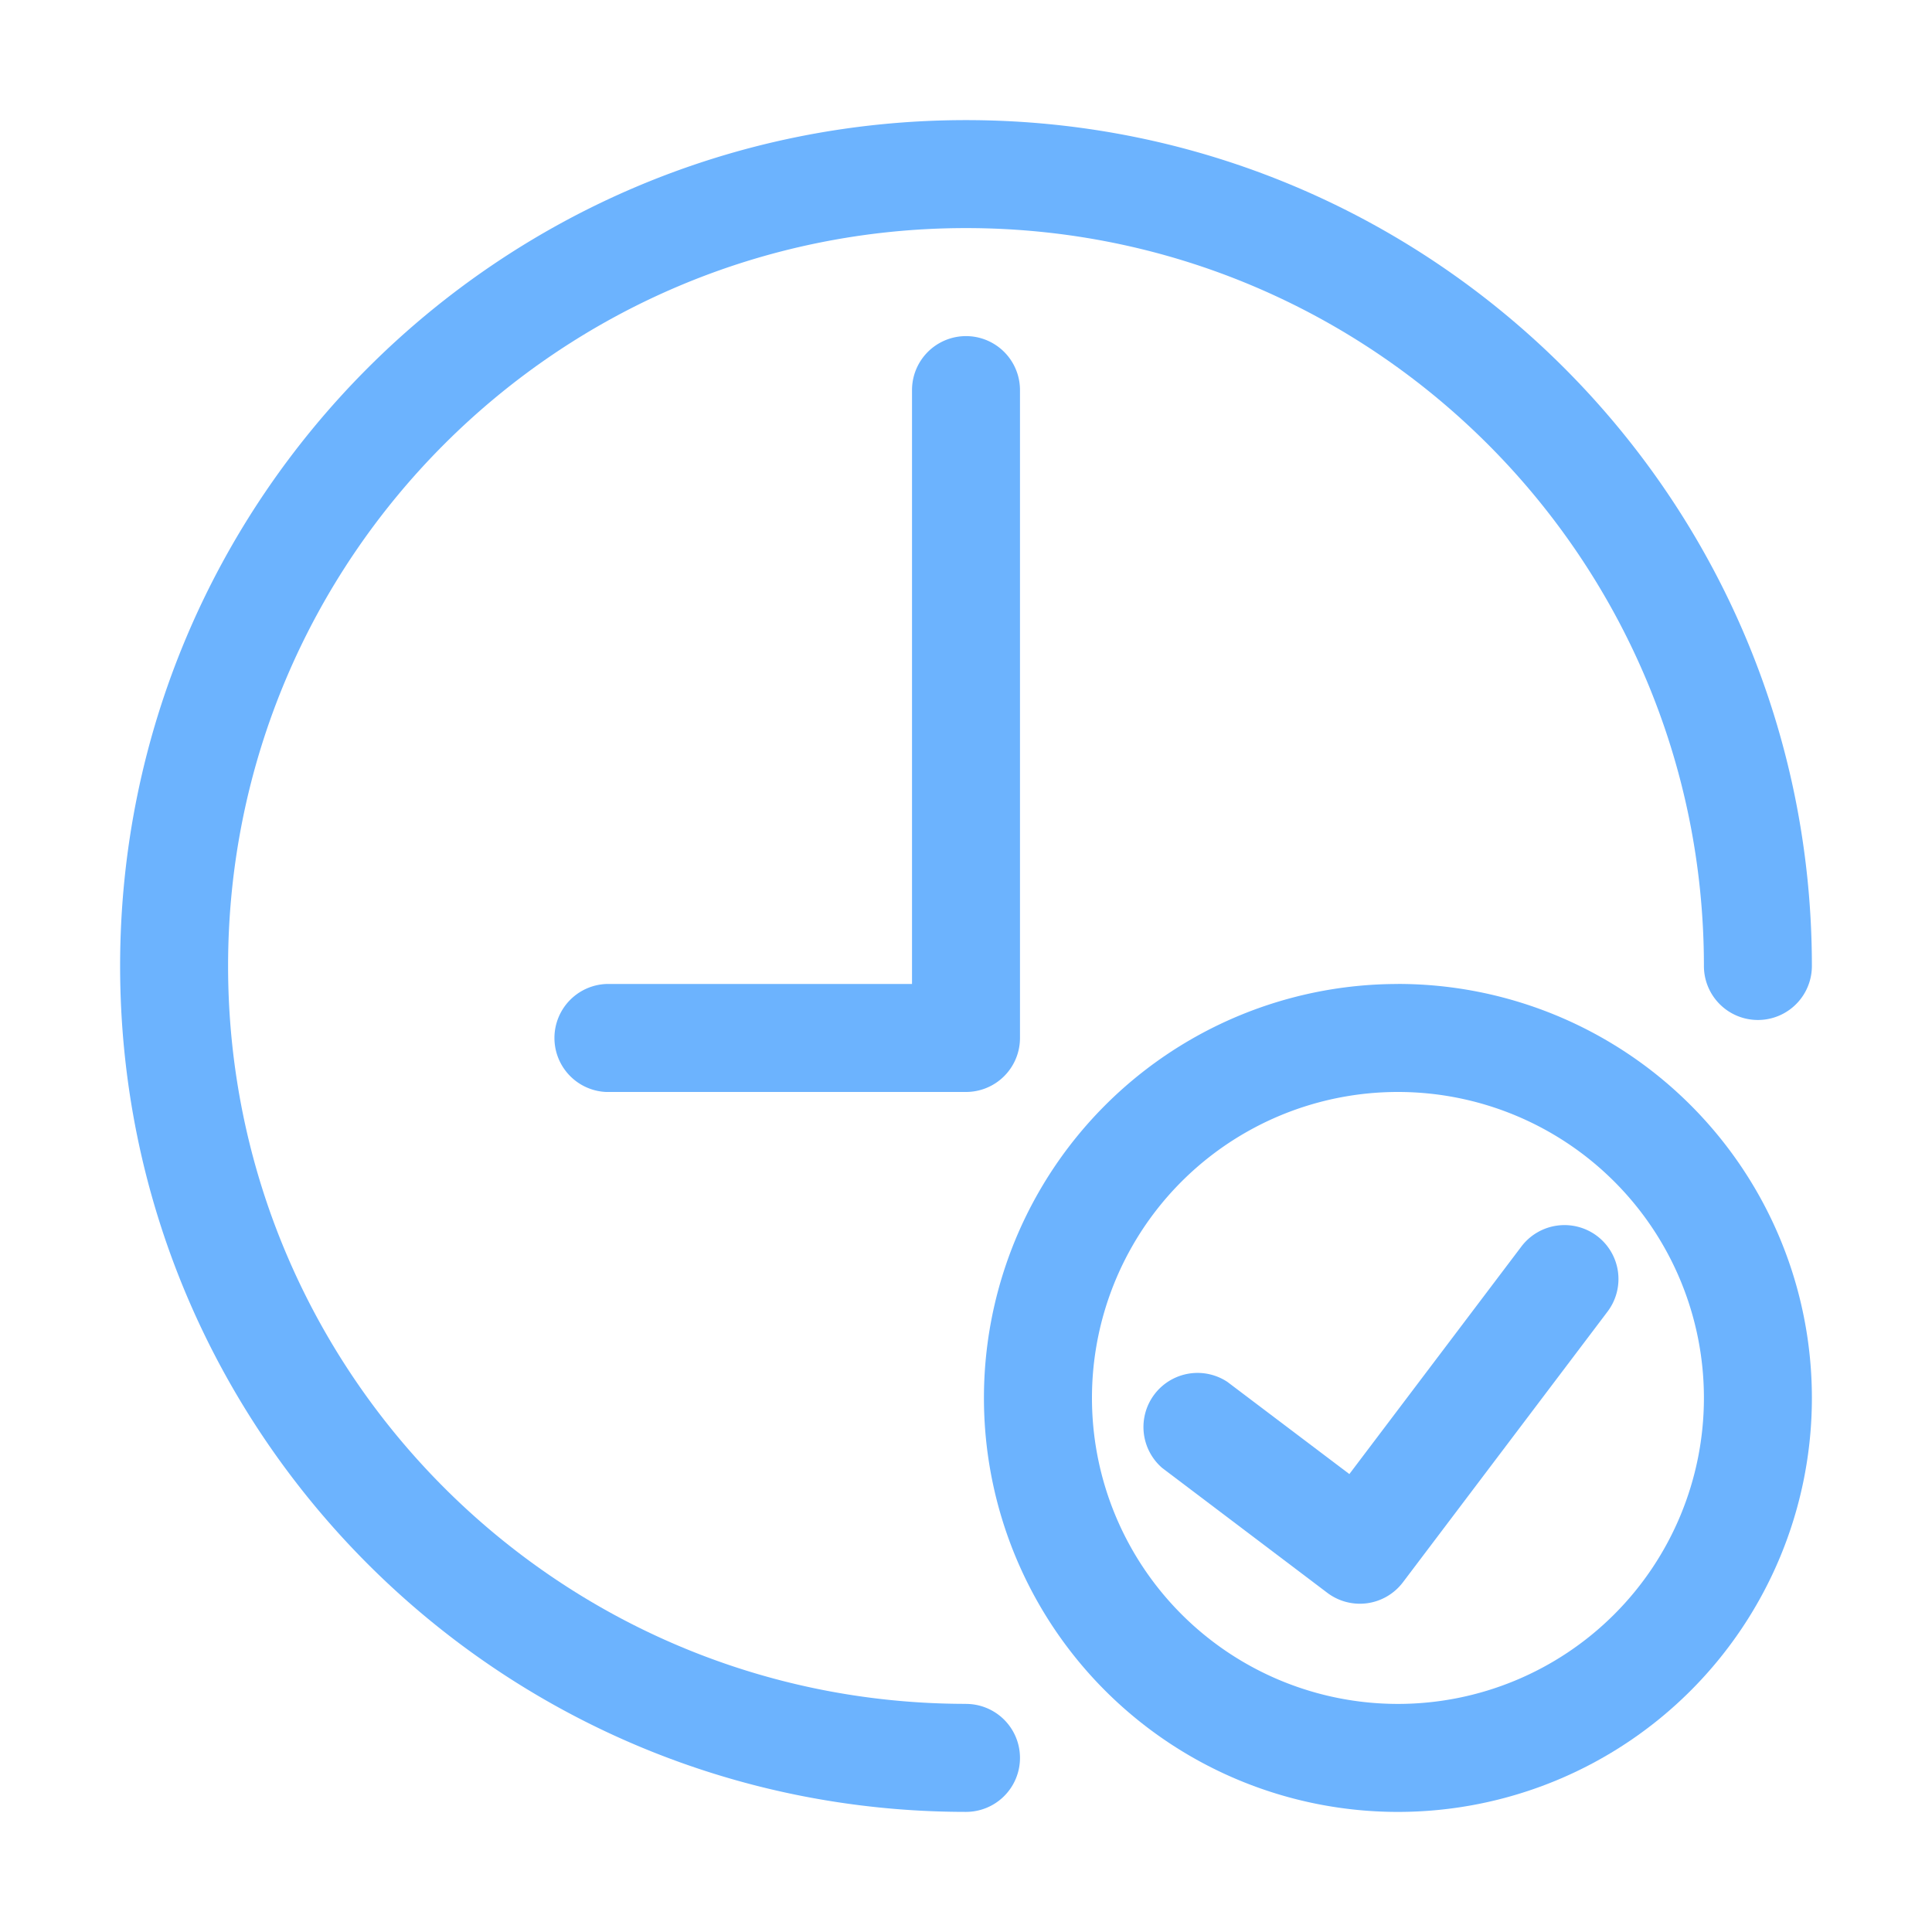<svg xmlns:xlink="http://www.w3.org/1999/xlink" xmlns="http://www.w3.org/2000/svg" viewBox="0 0 35 35" width="35" height="35" fill="none"><path d="M17.5 30.867c-7.383 0-13.368-5.984-13.368-13.367 0-7.383 5.985-13.368 13.368-13.368S30.868 10.117 30.868 17.5a.978.978 0 0 0 1.956 0c0-8.463-6.861-15.324-15.324-15.324-8.463 0-15.324 6.861-15.324 15.324 0 8.463 6.861 15.324 15.324 15.324a.978.978 0 0 0 0-1.956Z" fill="#6CB3FE"></path><path d="M16.522 7.067v10.759h-5.543a.979.979 0 0 0 0 1.956H17.5a.978.978 0 0 0 .978-.978V7.067a.978.978 0 0 0-1.956 0Zm12.41 15.324a.98.98 0 0 0-1.37.19l-3.117 4.123-2.21-1.67a.98.98 0 0 0-1.18 1.56l2.99 2.261a.978.978 0 0 0 1.37-.19l3.707-4.904a.978.978 0 0 0-.19-1.37Z" fill="#6CB3FE"></path><path d="M25.325 17.826a7.499 7.499 0 0 0-7.5 7.499 7.499 7.499 0 1 0 14.999 0 7.499 7.499 0 0 0-7.5-7.5Zm0 13.042a5.542 5.542 0 0 1-5.543-5.543 5.542 5.542 0 0 1 5.543-5.543 5.542 5.542 0 1 1 0 11.086Z" fill="#6CB3FE"></path></svg>